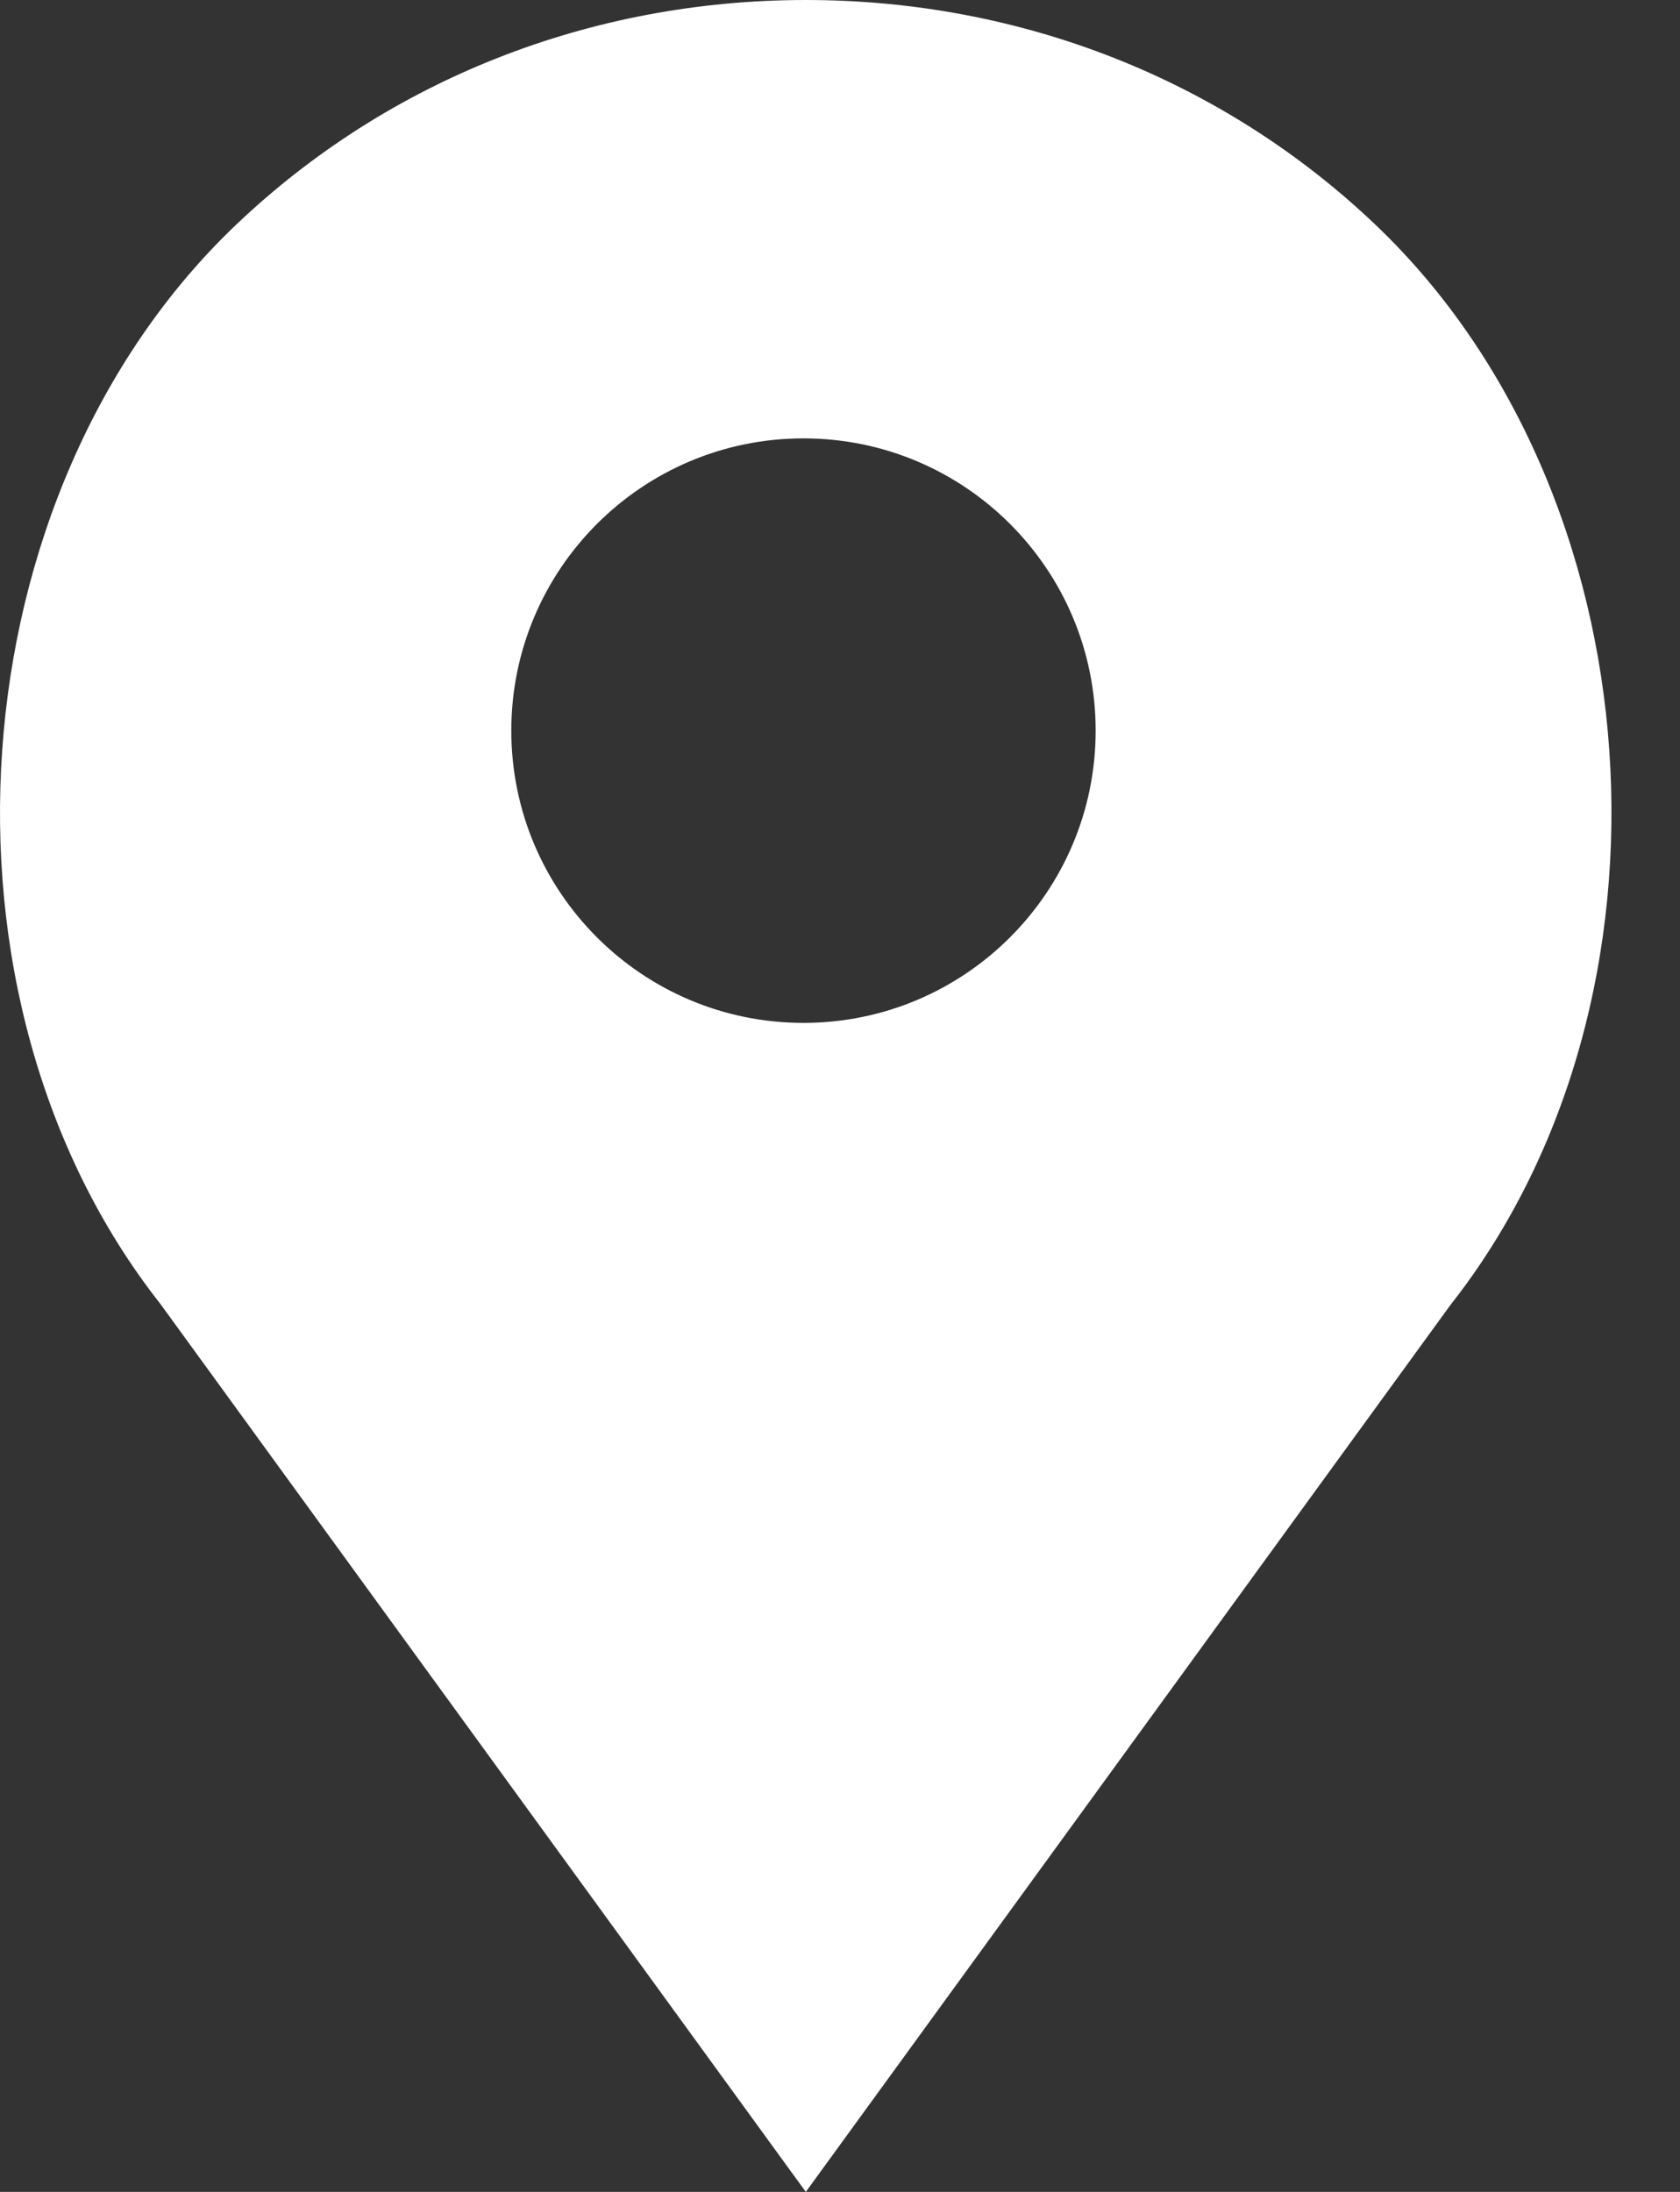 <?xml version="1.0" encoding="UTF-8"?>
<svg width="23px" height="30px" viewBox="0 0 23 30" version="1.1" xmlns="http://www.w3.org/2000/svg" xmlns:xlink="http://www.w3.org/1999/xlink">
    <rect x="0" y="0" width="23" height="30" fill="#333333" stroke="none"/>
    <!-- Generator: Sketch 60.1 (88133) - https://sketch.com -->
    <title>Combined Shape</title>
    <desc>Created with Sketch.</desc>
    <g id="Desktop" stroke="none" stroke-width="1" fill="none" fill-rule="evenodd">
        <g id="banner-3" transform="translate(-1365, -726)" fill="#FFFFFF" fill-rule="nonzero">
            <g id="banner-copy" transform="translate(0, 154)">
                <g id="Group-25" transform="translate(1365, 556)">
                    <path d="M11.032,16 C13.978,16 16.749,17.093 18.833,19.078 C22.689,22.75 23.167,29.658 19.857,33.861 L19.857,33.861 L11.032,46 L2.194,33.844 C-1.103,29.657 -0.625,22.749 3.231,19.077 C5.315,17.093 8.085,16 11.032,16 Z M11,22 C8.791,22 7,23.791 7,26 C7,28.209 8.791,30 11,30 C13.209,30 15,28.209 15,26 C15,23.791 13.209,22 11,22 Z" id="Combined-Shape"></path>
                </g>
            </g>
        </g>
    </g>
</svg>